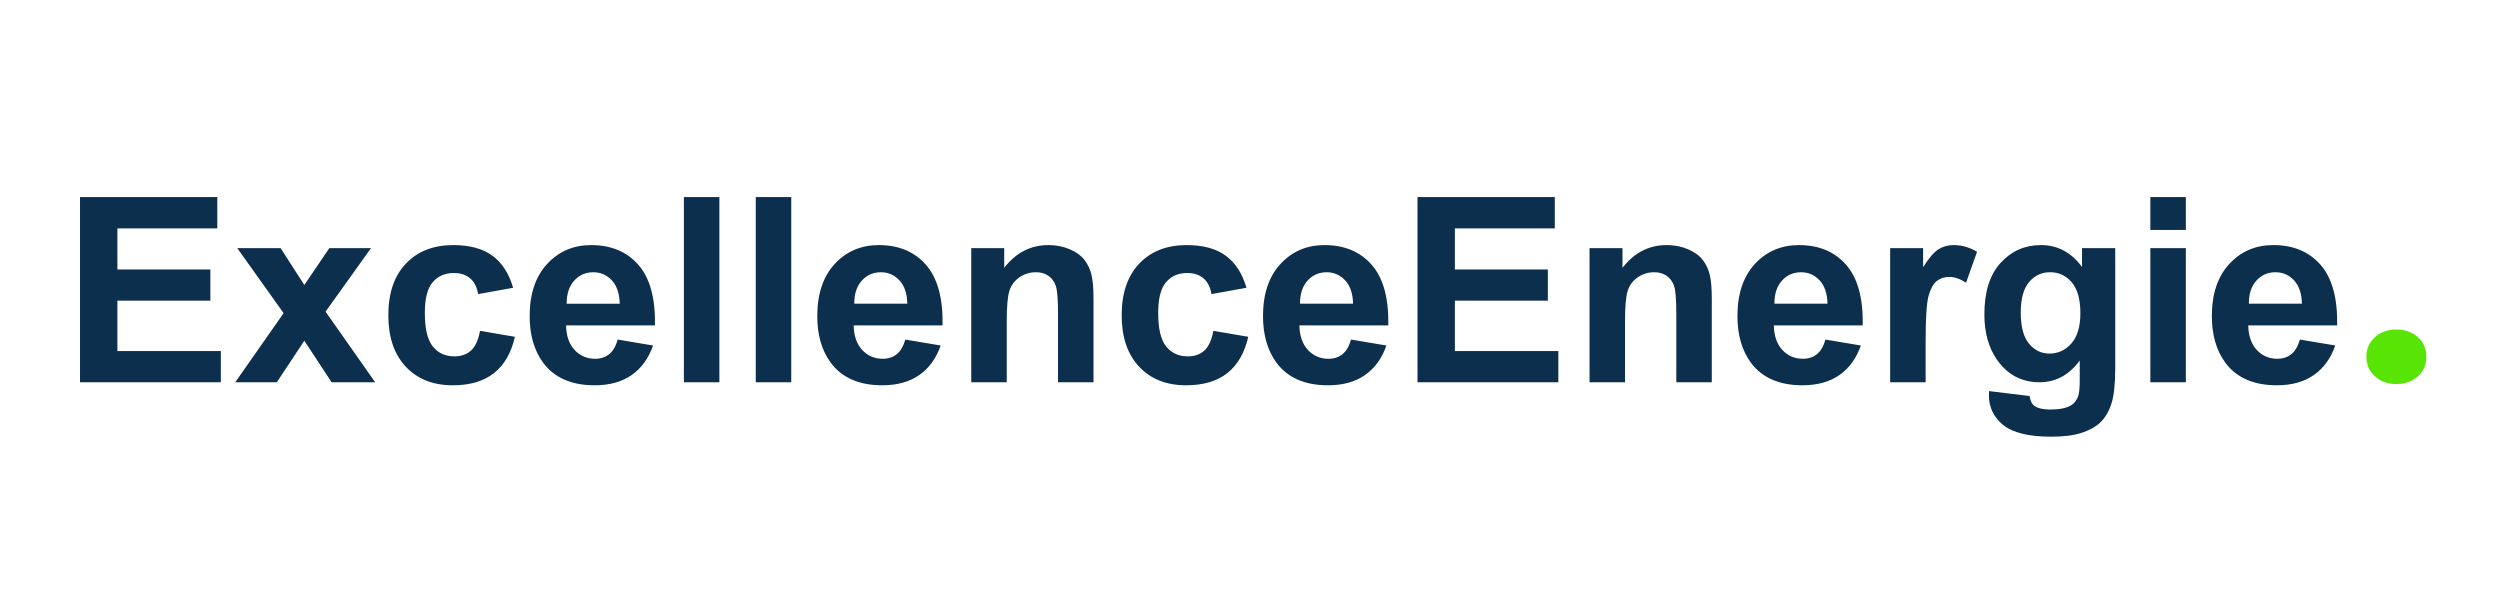 <svg xmlns:xlink="http://www.w3.org/1999/xlink" xmlns="http://www.w3.org/2000/svg" viewBox="0.0 0.0 927.777 227.777" fill="none" stroke="none" stroke-linecap="square" stroke-miterlimit="10"><clipPath id="p.0"><path d="m0 0l927.777 0l0 227.777l-927.777 0l0 -227.777z" clip-rule="nonzero"></path></clipPath><g clip-path="url(#p.0)"><path fill="#000000" fill-opacity="0.0" d="m0 0l927.777 0l0 227.777l-927.777 0z" fill-rule="evenodd"></path><path fill="#ffffff" d="m-50.564 416.965l722.772 0l0 171.024l-722.772 0z" fill-rule="evenodd"></path><path stroke="#ffffff" stroke-width="1.0" stroke-linejoin="round" stroke-linecap="butt" d="m-50.564 416.965l722.772 0l0 171.024l-722.772 0z" fill-rule="evenodd"></path><path fill="#000000" fill-opacity="0.0" d="m-18.512 467.096l67.717 0l0 85.638l-67.717 0z" fill-rule="evenodd"></path><g transform="matrix(0.654 0.0 0.0 0.621 -118.523 412.236)"><clipPath id="p.1"><path d="m153.037 88.346l103.621 0l0 137.912l-103.621 0z" clip-rule="evenodd"></path></clipPath><image clip-path="url(#p.1)" fill="#000" width="1000.0" height="300.0" x="0.0" y="0.0" preserveAspectRatio="none"></image></g><path fill="#ffffff" d="m58.603 472.445l673.071 0l0 85.638l-673.071 0z" fill-rule="evenodd"></path><path fill="#000000" d="m84.713 534.582q-4.594 0 -8.812 -1.219q-4.203 -1.234 -6.766 -3.203l3.0 -6.672q2.469 1.75 5.828 2.875q3.359 1.109 6.797 1.109q2.625 0 4.234 -0.516q1.625 -0.516 2.391 -1.438q0.766 -0.938 0.766 -2.141q0 -1.531 -1.203 -2.422q-1.203 -0.906 -3.172 -1.484q-1.969 -0.578 -4.344 -1.094q-2.375 -0.516 -4.766 -1.281q-2.375 -0.766 -4.344 -1.969q-1.969 -1.203 -3.203 -3.172q-1.219 -1.969 -1.219 -5.031q0 -3.281 1.766 -5.984q1.781 -2.703 5.359 -4.312q3.594 -1.625 9.0 -1.625q3.609 0 7.094 0.859q3.5 0.844 6.188 2.531l-2.734 6.734q-2.672 -1.531 -5.359 -2.266q-2.672 -0.75 -5.25 -0.75q-2.562 0 -4.203 0.609q-1.641 0.594 -2.359 1.562q-0.703 0.953 -0.703 2.203q0 1.469 1.203 2.375q1.203 0.906 3.172 1.453q1.969 0.547 4.344 1.094q2.375 0.547 4.75 1.266q2.391 0.703 4.344 1.906q1.969 1.203 3.203 3.172q1.234 1.969 1.234 4.969q0 3.219 -1.812 5.906q-1.797 2.672 -5.375 4.312q-3.578 1.641 -9.047 1.641z" fill-rule="nonzero"></path><path fill="#000000" d="m120.974 533.925l0 -31.047l-12.25 0l0 -7.219l33.344 0l0 7.219l-12.25 0l0 31.047l-8.844 0z" fill-rule="nonzero"></path><path fill="#000000" d="m152.846 533.925l0 -38.266l8.859 0l0 38.266l-8.859 0z" fill-rule="nonzero"></path><path fill="#000000" d="m176.804 533.925l0 -38.266l8.859 0l0 31.047l19.188 0l0 7.219l-28.047 0z" fill-rule="nonzero"></path><path fill="#000000" d="m215.848 533.925l0 -38.266l8.859 0l0 31.047l19.188 0l0 7.219l-28.047 0z" fill-rule="nonzero"></path><path fill="#10d610" d="m281.499 533.925l0 -38.266l3.328 0l17.5 29.844l-1.75 0l17.312 -29.844l3.344 0l0 38.266l-3.891 0l0 -32.188l0.938 0l-15.953 27.328l-1.922 0l-16.062 -27.328l1.031 0l0 32.188l-3.875 0z" fill-rule="nonzero"></path><path fill="#10d610" d="m333.603 533.925l17.484 -38.266l4.0 0l17.484 38.266l-4.266 0l-16.062 -35.906l1.641 0l-16.078 35.906l-4.203 0zm6.891 -10.219l1.203 -3.281l22.234 0l1.203 3.281l-24.641 0z" fill-rule="nonzero"></path><path fill="#10d610" d="m384.948 533.925l0 -38.266l14.312 0q4.875 0 8.359 1.562q3.5 1.562 5.391 4.484q1.891 2.922 1.891 7.078q0 4.047 -1.891 6.969q-1.891 2.922 -5.391 4.484q-3.484 1.547 -8.359 1.547l-12.078 0l1.812 -1.844l0 13.984l-4.047 0zm26.125 0l-9.844 -13.875l4.375 0l9.891 13.875l-4.422 0zm-22.078 -13.672l-1.812 -1.906l11.969 0q5.75 0 8.719 -2.516q2.984 -2.516 2.984 -7.047q0 -4.594 -2.984 -7.109q-2.969 -2.516 -8.719 -2.516l-11.969 0l1.812 -1.906l0 23.0z" fill-rule="nonzero"></path><path fill="#10d610" d="m433.996 524.41l-0.172 -4.906l23.172 -23.844l4.656 0l-16.891 17.719l-2.297 2.453l-8.469 8.578zm-3.5 9.516l0 -38.266l4.047 0l0 38.266l-4.047 0zm27.484 0l-16.5 -19.016l2.734 -2.953l18.578 21.969l-4.812 0z" fill-rule="nonzero"></path><path fill="#10d610" d="m478.997 512.769l20.219 0l0 3.453l-20.219 0l0 -3.453zm0.438 17.656l23.0 0l0 3.5l-27.047 0l0 -38.266l26.234 0l0 3.5l-22.188 0l0 31.266z" fill-rule="nonzero"></path><path fill="#10d610" d="m525.422 533.925l0 -34.766l-13.453 0l0 -3.5l30.938 0l0 3.5l-13.453 0l0 34.766l-4.031 0z" fill-rule="nonzero"></path><path fill="#10d610" d="m555.388 533.925l0 -38.266l4.047 0l0 38.266l-4.047 0z" fill-rule="nonzero"></path><path fill="#10d610" d="m577.926 533.925l0 -38.266l3.328 0l26.406 33.234l-1.75 0l0 -33.234l3.984 0l0 38.266l-3.328 0l-26.344 -33.234l1.75 0l0 33.234l-4.047 0z" fill-rule="nonzero"></path><path fill="#10d610" d="m645.174 534.254q-4.375 0 -8.062 -1.438q-3.688 -1.453 -6.406 -4.078q-2.703 -2.625 -4.203 -6.172q-1.5 -3.562 -1.5 -7.766q0 -4.219 1.5 -7.766q1.5 -3.547 4.234 -6.172q2.734 -2.625 6.422 -4.078q3.688 -1.453 8.062 -1.453q4.375 0 8.0 1.375q3.641 1.359 6.219 4.156l-2.516 2.562q-2.406 -2.406 -5.312 -3.438q-2.891 -1.047 -6.219 -1.047q-3.562 0 -6.547 1.188q-2.969 1.172 -5.188 3.328q-2.203 2.156 -3.438 5.031q-1.234 2.859 -1.234 6.312q0 3.391 1.234 6.281q1.234 2.891 3.438 5.062q2.219 2.156 5.188 3.328q2.984 1.172 6.484 1.172q3.281 0 6.203 -0.984q2.922 -0.984 5.391 -3.328l2.297 3.062q-2.734 2.406 -6.406 3.641q-3.656 1.219 -7.641 1.219zm10.156 -5.359l0 -14.094l3.891 0l0 14.594l-3.891 -0.5z" fill-rule="nonzero"></path><path fill="#1155cc" d="m-0.93 233.295l929.638 0l0 228.283l-929.638 0z" fill-rule="evenodd"></path><path stroke="#000000" stroke-width="1.0" stroke-linejoin="round" stroke-linecap="butt" d="m-0.93 233.295l929.638 0l0 228.283l-929.638 0z" fill-rule="evenodd"></path><path fill="#000000" fill-opacity="0.0" d="m-185.781 -800.215l737 0l0 739.688l-737 0z" fill-rule="evenodd"></path><g transform="matrix(2.68 0.0 0.0 2.68 -185.781 -800.215)"><clipPath id="p.2"><path d="m0 0l275.0 0l0 276.0l-275.0 0z" clip-rule="evenodd"></path></clipPath><image clip-path="url(#p.2)" fill="#000" width="275.0" height="276.0" x="0.0" y="0.0" preserveAspectRatio="none"></image></g><path fill="#10d610" d="m152.073 484.403l0 0c0 -3.496 2.792 -6.331 6.236 -6.331l0 0c1.654 0 3.24 0.667 4.41 1.854c1.17 1.187 1.827 2.797 1.827 4.477l0 0c0 3.496 -2.792 6.331 -6.236 6.331l0 0c-3.444 0 -6.236 -2.834 -6.236 -6.331z" fill-rule="evenodd"></path><path stroke="#10d610" stroke-width="1.0" stroke-linejoin="round" stroke-linecap="butt" d="m152.073 484.403l0 0c0 -3.496 2.792 -6.331 6.236 -6.331l0 0c1.654 0 3.24 0.667 4.41 1.854c1.17 1.187 1.827 2.797 1.827 4.477l0 0c0 3.496 -2.792 6.331 -6.236 6.331l0 0c-3.444 0 -6.236 -2.834 -6.236 -6.331z" fill-rule="evenodd"></path><path fill="#000000" fill-opacity="0.0" d="m-78.161 -548.719l514.11 0l0 277.953l-514.11 0z" fill-rule="evenodd"></path><path fill="#d3bb70" d="m-18.426 -457.21q0 -4.438 -3.125 -6.797q-3.125 -2.375 -11.25 -5.0q-8.125 -2.625 -12.859 -5.188q-12.922 -6.969 -12.922 -18.797q0 -6.141 3.453 -10.953q3.469 -4.828 9.953 -7.531q6.484 -2.719 14.562 -2.719q8.125 0 14.469 2.953q6.359 2.938 9.875 8.312q3.516 5.359 3.516 12.172l-15.625 0q0 -5.203 -3.281 -8.094q-3.281 -2.891 -9.219 -2.891q-5.734 0 -8.906 2.422q-3.172 2.422 -3.172 6.375q0 3.703 3.719 6.203q3.719 2.5 10.969 4.688q13.328 4.016 19.422 9.953q6.094 5.938 6.094 14.781q0 9.844 -7.453 15.453q-7.438 5.594 -20.047 5.594q-8.75 0 -15.938 -3.203q-7.188 -3.203 -10.969 -8.781q-3.766 -5.578 -3.766 -12.922l15.672 0q0 12.562 15.0 12.562q5.578 0 8.703 -2.266q3.125 -2.266 3.125 -6.328z" fill-rule="nonzero"></path><path fill="#000000" d="m39.484 -437.319q-1.047 -2.031 -1.516 -5.047q-5.469 6.094 -14.219 6.094q-8.281 0 -13.719 -4.797q-5.438 -4.797 -5.438 -12.078q0 -8.969 6.641 -13.75q6.641 -4.797 19.188 -4.844l6.922 0l0 -3.234q0 -3.906 -2.016 -6.25q-2.0 -2.344 -6.312 -2.344q-3.797 0 -5.969 1.828q-2.156 1.828 -2.156 5.0l-15.047 0q0 -4.891 3.016 -9.062q3.016 -4.172 8.531 -6.531q5.531 -2.375 12.406 -2.375q10.406 0 16.531 5.234q6.125 5.234 6.125 14.719l0 24.422q0.047 8.016 2.234 12.125l0 0.891l-15.203 0zm-12.453 -10.469q3.328 0 6.141 -1.484q2.812 -1.484 4.172 -3.984l0 -9.688l-5.625 0q-11.297 0 -12.031 7.812l-0.047 0.891q0 2.812 1.969 4.641q1.984 1.812 5.422 1.812zm50.838 -45.875l0.469 6.5q6.031 -7.547 16.188 -7.547q8.953 0 13.328 5.266q4.375 5.25 4.484 15.719l0 36.406l-15.047 0l0 -36.031q0 -4.797 -2.094 -6.953q-2.078 -2.172 -6.922 -2.172q-6.344 0 -9.531 5.422l0 39.734l-15.047 0l0 -56.344l14.172 0zm60.562 6.141q5.984 -7.188 15.047 -7.188q18.328 0 18.594 21.297l0 36.094l-15.047 0l0 -35.672q0 -4.844 -2.094 -7.156q-2.078 -2.328 -6.922 -2.328q-6.609 0 -9.578 5.109l0 40.047l-15.047 0l0 -80.0l15.047 0l0 29.797zm70.932 51.25q-12.391 0 -20.188 -7.609q-7.781 -7.609 -7.781 -20.25l0 -1.469q0 -8.484 3.281 -15.172q3.281 -6.703 9.297 -10.312q6.016 -3.625 13.719 -3.625q11.562 0 18.203 7.297q6.641 7.281 6.641 20.672l0 6.141l-35.875 0q0.719 5.516 4.391 8.859q3.672 3.328 9.297 3.328q8.703 0 13.594 -6.297l7.391 8.281q-3.375 4.781 -9.156 7.469q-5.781 2.688 -12.812 2.688zm-1.719 -46.25q-4.484 0 -7.266 3.031q-2.781 3.016 -3.562 8.641l20.922 0l0 -1.203q-0.094 -5.0 -2.703 -7.734q-2.609 -2.734 -7.391 -2.734zm31.088 16.609q0 -13.172 5.906 -20.984q5.922 -7.812 16.172 -7.812q8.234 0 13.594 6.141l0 -28.75l15.109 0l0 80.0l-13.594 0l-0.734 -5.984q-5.625 7.031 -14.469 7.031q-9.953 0 -15.969 -7.844q-6.016 -7.844 -6.016 -21.797zm15.047 1.094q0 7.922 2.766 12.141q2.766 4.219 8.016 4.219q6.984 0 9.844 -5.891l0 -22.234q-2.812 -5.891 -9.734 -5.891q-10.891 0 -10.891 17.656zm79.051 -14.734q-3.062 -0.422 -5.406 -0.422q-8.547 0 -11.203 5.781l0 36.875l-15.047 0l0 -56.344l14.219 0l0.422 6.719q4.531 -7.766 12.547 -7.766q2.5 0 4.688 0.672l-0.219 14.484zm23.137 42.234l-15.109 0l0 -56.344l15.109 0l0 56.344zm-16.0 -70.938q0 -3.375 2.266 -5.562q2.266 -2.188 6.172 -2.188q3.859 0 6.141 2.188q2.297 2.188 2.297 5.562q0 3.438 -2.312 5.625q-2.312 2.188 -6.125 2.188q-3.797 0 -6.125 -2.188q-2.312 -2.188 -2.312 -5.625zm42.247 14.594l0.469 6.5q6.031 -7.547 16.188 -7.547q8.953 0 13.328 5.266q4.375 5.25 4.484 15.719l0 36.406l-15.047 0l0 -36.031q0 -4.797 -2.094 -6.953q-2.078 -2.172 -6.922 -2.172q-6.344 0 -9.531 5.422l0 39.734l-15.047 0l0 -56.344l14.172 0z" fill-rule="nonzero"></path><path fill="#000000" d="m-13.405 -338.007q0 -8.391 3.219 -14.953q3.234 -6.562 9.297 -10.156q6.078 -3.594 14.094 -3.594q11.406 0 18.609 6.984q7.219 6.969 8.062 18.953l0.094 3.859q0 12.953 -7.234 20.797q-7.234 7.844 -19.422 7.844q-12.188 0 -19.453 -7.812q-7.266 -7.812 -7.266 -21.25l0 -0.672zm15.047 1.094q0 8.016 3.016 12.266q3.031 4.234 8.656 4.234q5.469 0 8.531 -4.188q3.078 -4.203 3.078 -13.406q0 -7.875 -3.078 -12.188q-3.062 -4.328 -8.641 -4.328q-5.516 0 -8.547 4.297q-3.016 4.297 -3.016 13.312zm51.713 27.594l0 -45.312l-8.375 0l0 -11.031l8.375 0l0 -4.797q0 -9.484 5.438 -14.703q5.453 -5.234 15.234 -5.234q3.125 0 7.656 1.031l-0.156 11.672q-1.875 -0.469 -4.578 -0.469q-8.484 0 -8.484 7.969l0 4.531l11.188 0l0 11.031l-11.188 0l0 45.312l-15.109 0zm78.285 0l-15.625 0l0 -75.828l15.625 0l0 75.828zm43.997 -15.578q0 -2.75 -2.734 -4.344q-2.734 -1.594 -8.766 -2.844q-20.109 -4.203 -20.109 -17.078q0 -7.5 6.219 -12.516q6.234 -5.031 16.281 -5.031q10.719 0 17.156 5.062q6.438 5.047 6.438 13.109l-15.063 0q0 -3.219 -2.078 -5.328q-2.078 -2.109 -6.516 -2.109q-3.797 0 -5.875 1.719q-2.078 1.719 -2.078 4.375q0 2.5 2.359 4.031q2.375 1.531 8.0 2.656q5.625 1.125 9.469 2.531q11.938 4.375 11.938 15.141q0 7.719 -6.625 12.484q-6.609 4.766 -17.078 4.766q-7.078 0 -12.578 -2.531q-5.484 -2.531 -8.609 -6.922q-3.125 -4.406 -3.125 -9.516l14.266 0q0.203 4.016 2.969 6.156q2.766 2.125 7.391 2.125q4.328 0 6.531 -1.641q2.219 -1.641 2.219 -4.297zm55.979 -26.656q-3.062 -0.422 -5.406 -0.422q-8.547 0 -11.203 5.781l0 36.875l-15.047 0l0 -56.344l14.219 0l0.422 6.719q4.531 -7.766 12.547 -7.766q2.5 0 4.688 0.672l-0.219 14.484zm38.34 42.234q-1.047 -2.031 -1.516 -5.047q-5.469 6.094 -14.219 6.094q-8.281 0 -13.719 -4.797q-5.438 -4.797 -5.438 -12.078q0 -8.969 6.641 -13.75q6.641 -4.797 19.188 -4.844l6.922 0l0 -3.234q0 -3.906 -2.016 -6.25q-2.0 -2.344 -6.312 -2.344q-3.797 0 -5.969 1.828q-2.156 1.828 -2.156 5.0l-15.047 0q0 -4.891 3.016 -9.062q3.016 -4.172 8.531 -6.531q5.531 -2.375 12.406 -2.375q10.406 0 16.531 5.234q6.125 5.234 6.125 14.719l0 24.422q0.047 8.016 2.234 12.125l0 0.891l-15.203 0zm-12.453 -10.469q3.328 0 6.141 -1.484q2.812 -1.484 4.172 -3.984l0 -9.688l-5.625 0q-11.297 0 -12.031 7.812l-0.047 0.891q0 2.812 1.969 4.641q1.984 1.812 5.422 1.812zm62.916 11.516q-12.391 0 -20.188 -7.609q-7.781 -7.609 -7.781 -20.25l0 -1.469q0 -8.484 3.281 -15.172q3.281 -6.703 9.297 -10.312q6.016 -3.625 13.719 -3.625q11.562 0 18.203 7.297q6.641 7.281 6.641 20.672l0 6.141l-35.875 0q0.719 5.516 4.391 8.859q3.672 3.328 9.297 3.328q8.703 0 13.594 -6.297l7.391 8.281q-3.375 4.781 -9.156 7.469q-5.781 2.688 -12.812 2.688zm-1.719 -46.25q-4.484 0 -7.266 3.031q-2.781 3.016 -3.562 8.641l20.922 0l0 -1.203q-0.094 -5.0 -2.703 -7.734q-2.609 -2.734 -7.391 -2.734zm49.323 45.203l-15.109 0l0 -80.0l15.109 0l0 80.0z" fill-rule="nonzero"></path><path fill="#000000" fill-opacity="0.0" d="m-677.444 -88.268l540.0 0l0 38.268l-540.0 0z" fill-rule="evenodd"></path><path fill="#ffffff" d="m-668.475 -49.654l0 -39.125l29.016 0l0 6.625l-21.109 0l0 8.672l19.641 0l0 6.594l-19.641 0l0 10.641l21.859 0l0 6.594l-29.766 0zm32.799 0l10.234 -14.594l-9.797 -13.75l9.156 0l5.016 7.797l5.281 -7.797l8.812 0l-9.609 13.422l10.484 14.922l-9.203 0l-5.766 -8.781l-5.828 8.781l-8.781 0zm58.725 -19.969l-7.391 1.344q-0.375 -2.219 -1.703 -3.328q-1.312 -1.125 -3.422 -1.125q-2.812 0 -4.484 1.938q-1.656 1.922 -1.656 6.469q0 5.031 1.688 7.125q1.703 2.078 4.547 2.078q2.141 0 3.5 -1.219q1.359 -1.219 1.922 -4.172l7.375 1.25q-1.156 5.078 -4.422 7.672q-3.25 2.578 -8.719 2.578q-6.219 0 -9.922 -3.922q-3.688 -3.922 -3.688 -10.859q0 -7.016 3.703 -10.922q3.719 -3.922 10.047 -3.922q5.172 0 8.219 2.234q3.062 2.219 4.406 6.781zm22.1 10.953l7.469 1.25q-1.438 4.109 -4.547 6.266q-3.109 2.141 -7.781 2.141q-7.391 0 -10.953 -4.828q-2.797 -3.875 -2.797 -9.766q0 -7.047 3.672 -11.031q3.688 -4.0 9.328 -4.0q6.328 0 9.984 4.188q3.656 4.172 3.484 12.781l-18.781 0q0.078 3.344 1.812 5.203q1.734 1.844 4.328 1.844q1.75 0 2.953 -0.953q1.203 -0.969 1.828 -3.094zm0.422 -7.578q-0.078 -3.266 -1.688 -4.953q-1.594 -1.703 -3.891 -1.703q-2.453 0 -4.062 1.797q-1.594 1.781 -1.578 4.859l11.219 0zm13.553 16.594l0 -39.125l7.5 0l0 39.125l-7.5 0zm15.185 0l0 -39.125l7.5 0l0 39.125l-7.5 0zm31.607 -9.016l7.469 1.25q-1.438 4.109 -4.547 6.266q-3.109 2.141 -7.781 2.141q-7.391 0 -10.953 -4.828q-2.797 -3.875 -2.797 -9.766q0 -7.047 3.672 -11.031q3.688 -4.0 9.328 -4.0q6.328 0 9.984 4.188q3.656 4.172 3.484 12.781l-18.781 0q0.078 3.344 1.812 5.203q1.734 1.844 4.328 1.844q1.75 0 2.953 -0.953q1.203 -0.969 1.828 -3.094zm0.422 -7.578q-0.078 -3.266 -1.688 -4.953q-1.594 -1.703 -3.891 -1.703q-2.453 0 -4.062 1.797q-1.594 1.781 -1.578 4.859l11.219 0zm39.335 16.594l-7.5 0l0 -14.469q0 -4.594 -0.484 -5.938q-0.469 -1.344 -1.562 -2.094q-1.078 -0.75 -2.594 -0.75q-1.953 0 -3.5 1.078q-1.547 1.062 -2.125 2.828q-0.562 1.75 -0.562 6.5l0 12.844l-7.5 0l0 -28.344l6.953 0l0 4.172q3.719 -4.812 9.344 -4.812q2.484 0 4.531 0.906q2.062 0.891 3.109 2.281q1.062 1.375 1.469 3.141q0.422 1.766 0.422 5.047l0 17.609zm32.324 -19.969l-7.391 1.344q-0.375 -2.219 -1.703 -3.328q-1.312 -1.125 -3.422 -1.125q-2.812 0 -4.484 1.938q-1.656 1.922 -1.656 6.469q0 5.031 1.688 7.125q1.703 2.078 4.547 2.078q2.141 0 3.5 -1.219q1.359 -1.219 1.922 -4.172l7.375 1.25q-1.156 5.078 -4.422 7.672q-3.25 2.578 -8.719 2.578q-6.219 0 -9.922 -3.922q-3.688 -3.922 -3.688 -10.859q0 -7.016 3.703 -10.922q3.719 -3.922 10.047 -3.922q5.172 0 8.219 2.234q3.062 2.219 4.406 6.781zm22.1 10.953l7.469 1.25q-1.438 4.109 -4.547 6.266q-3.109 2.141 -7.781 2.141q-7.391 0 -10.953 -4.828q-2.797 -3.875 -2.797 -9.766q0 -7.047 3.672 -11.031q3.688 -4.0 9.328 -4.0q6.328 0 9.984 4.188q3.656 4.172 3.484 12.781l-18.781 0q0.078 3.344 1.812 5.203q1.734 1.844 4.328 1.844q1.75 0 2.953 -0.953q1.203 -0.969 1.828 -3.094zm0.422 -7.578q-0.078 -3.266 -1.688 -4.953q-1.594 -1.703 -3.891 -1.703q-2.453 0 -4.062 1.797q-1.594 1.781 -1.578 4.859l11.219 0zm13.6 16.594l0 -39.125l29.016 0l0 6.625l-21.109 0l0 8.672l19.641 0l0 6.594l-19.641 0l0 10.641l21.859 0l0 6.594l-29.766 0zm62.19 0l-7.5 0l0 -14.469q0 -4.594 -0.484 -5.938q-0.469 -1.344 -1.562 -2.094q-1.078 -0.75 -2.594 -0.75q-1.953 0 -3.5 1.078q-1.547 1.062 -2.125 2.828q-0.562 1.75 -0.562 6.5l0 12.844l-7.5 0l0 -28.344l6.953 0l0 4.172q3.719 -4.812 9.344 -4.812q2.484 0 4.531 0.906q2.062 0.891 3.109 2.281q1.062 1.375 1.469 3.141q0.422 1.766 0.422 5.047l0 17.609zm24.027 -9.016l7.469 1.25q-1.438 4.109 -4.547 6.266q-3.109 2.141 -7.781 2.141q-7.391 0 -10.953 -4.828q-2.797 -3.875 -2.797 -9.766q0 -7.047 3.672 -11.031q3.688 -4.0 9.328 -4.0q6.328 0 9.984 4.188q3.656 4.172 3.484 12.781l-18.781 0q0.078 3.344 1.812 5.203q1.734 1.844 4.328 1.844q1.75 0 2.953 -0.953q1.203 -0.969 1.828 -3.094zm0.422 -7.578q-0.078 -3.266 -1.688 -4.953q-1.594 -1.703 -3.891 -1.703q-2.453 0 -4.062 1.797q-1.594 1.781 -1.578 4.859l11.219 0zm20.741 16.594l-7.5 0l0 -28.344l6.953 0l0 4.031q1.797 -2.859 3.219 -3.766q1.438 -0.906 3.25 -0.906q2.562 0 4.938 1.422l-2.328 6.531q-1.891 -1.219 -3.516 -1.219q-1.578 0 -2.672 0.875q-1.094 0.859 -1.719 3.125q-0.625 2.266 -0.625 9.5l0 8.75zm13.395 1.875l8.562 1.031q0.219 1.5 0.984 2.062q1.062 0.797 3.359 0.797q2.938 0 4.406 -0.875q0.984 -0.594 1.5 -1.906q0.344 -0.922 0.344 -3.438l0 -4.141q-3.359 4.594 -8.484 4.594q-5.719 0 -9.047 -4.828q-2.625 -3.812 -2.625 -9.5q0 -7.125 3.422 -10.891q3.438 -3.766 8.547 -3.766q5.25 0 8.672 4.625l0 -3.984l7.016 0l0 25.438q0 5.016 -0.828 7.5q-0.828 2.484 -2.328 3.891q-1.484 1.422 -3.984 2.219q-2.5 0.797 -6.312 0.797q-7.203 0 -10.219 -2.469q-3.016 -2.469 -3.016 -6.25q0 -0.375 0.031 -0.906zm6.688 -16.641q0 4.516 1.75 6.609q1.75 2.094 4.312 2.094q2.75 0 4.641 -2.141q1.906 -2.156 1.906 -6.375q0 -4.391 -1.828 -6.531q-1.812 -2.141 -4.578 -2.141q-2.703 0 -4.453 2.094q-1.75 2.094 -1.75 6.391zm27.386 -17.422l0 -6.938l7.5 0l0 6.938l-7.5 0zm0 32.188l0 -28.344l7.5 0l0 28.344l-7.5 0zm31.607 -9.016l7.469 1.25q-1.438 4.109 -4.547 6.266q-3.109 2.141 -7.781 2.141q-7.391 0 -10.953 -4.828q-2.797 -3.875 -2.797 -9.766q0 -7.047 3.672 -11.031q3.688 -4.0 9.328 -4.0q6.328 0 9.984 4.188q3.656 4.172 3.484 12.781l-18.781 0q0.078 3.344 1.812 5.203q1.734 1.844 4.328 1.844q1.75 0 2.953 -0.953q1.203 -0.969 1.828 -3.094zm0.422 -7.578q-0.078 -3.266 -1.688 -4.953q-1.594 -1.703 -3.891 -1.703q-2.453 0 -4.062 1.797q-1.594 1.781 -1.578 4.859l11.219 0z" fill-rule="nonzero"></path><path fill="#10d610" d="m562.073 -60.598l0 0c0 -3.496 2.792 -6.331 6.236 -6.331l0 0c1.654 0 3.24 0.667 4.41 1.854c1.17 1.187 1.827 2.797 1.827 4.476l0 0c0 3.496 -2.792 6.331 -6.236 6.331l0 0c-3.444 0 -6.236 -2.834 -6.236 -6.331z" fill-rule="evenodd"></path><path stroke="#10d610" stroke-width="1.0" stroke-linejoin="round" stroke-linecap="butt" d="m562.073 -60.598l0 0c0 -3.496 2.792 -6.331 6.236 -6.331l0 0c1.654 0 3.24 0.667 4.41 1.854c1.17 1.187 1.827 2.797 1.827 4.476l0 0c0 3.496 -2.792 6.331 -6.236 6.331l0 0c-3.444 0 -6.236 -2.834 -6.236 -6.331z" fill-rule="evenodd"></path><path fill="#000000" fill-opacity="0.0" d="m0 22.131l929.638 0l0 150.142l-929.638 0z" fill-rule="evenodd"></path><path fill="#0c2f4e" d="m29.692 141.862l0 -68.719l50.953 0l0 11.625l-37.078 0l0 15.234l34.5 0l0 11.578l-34.5 0l0 18.703l38.391 0l0 11.578l-52.266 0zm57.609 0l17.953 -25.641l-17.203 -24.141l16.078 0l8.812 13.688l9.281 -13.688l15.469 0l-16.875 23.578l18.422 26.203l-16.172 0l-10.125 -15.422l-10.219 15.422l-15.422 0zm103.125 -35.062l-12.984 2.344q-0.656 -3.891 -2.984 -5.859q-2.312 -1.969 -6.016 -1.969q-4.922 0 -7.859 3.406q-2.922 3.391 -2.922 11.359q0 8.859 2.969 12.516q2.984 3.656 8.0 3.656q3.75 0 6.141 -2.125q2.391 -2.141 3.375 -7.344l12.938 2.203q-2.016 8.906 -7.734 13.453q-5.719 4.547 -15.328 4.547q-10.922 0 -17.422 -6.891q-6.484 -6.891 -6.484 -19.078q0 -12.328 6.516 -19.188q6.516 -6.875 17.625 -6.875q9.094 0 14.453 3.922q5.375 3.906 7.719 11.922zm38.812 19.219l13.125 2.203q-2.531 7.219 -8.0 11.0q-5.453 3.766 -13.656 3.766q-12.984 0 -19.219 -8.484q-4.922 -6.797 -4.922 -17.156q0 -12.375 6.469 -19.375q6.469 -7.016 16.359 -7.016q11.109 0 17.531 7.344q6.422 7.328 6.141 22.469l-33.0 0q0.141 5.859 3.188 9.125q3.047 3.25 7.594 3.25q3.094 0 5.203 -1.688q2.109 -1.688 3.188 -5.438zm0.75 -13.312q-0.141 -5.719 -2.953 -8.688q-2.812 -2.984 -6.844 -2.984q-4.312 0 -7.125 3.141q-2.812 3.141 -2.766 8.531l19.688 0zm23.812 29.156l0 -68.719l13.172 0l0 68.719l-13.172 0zm26.672 0l0 -68.719l13.172 0l0 68.719l-13.172 0zm55.5 -15.844l13.125 2.203q-2.531 7.219 -8.0 11.0q-5.453 3.766 -13.656 3.766q-12.984 0 -19.219 -8.484q-4.922 -6.797 -4.922 -17.156q0 -12.375 6.469 -19.375q6.469 -7.016 16.359 -7.016q11.109 0 17.531 7.344q6.422 7.328 6.141 22.469l-33.0 0q0.141 5.859 3.188 9.125q3.047 3.25 7.594 3.25q3.094 0 5.203 -1.688q2.109 -1.688 3.188 -5.438zm0.75 -13.312q-0.141 -5.719 -2.953 -8.688q-2.812 -2.984 -6.844 -2.984q-4.312 0 -7.125 3.141q-2.812 3.141 -2.766 8.531l19.688 0zm69.094 29.156l-13.172 0l0 -25.406q0 -8.062 -0.844 -10.422q-0.844 -2.375 -2.75 -3.688q-1.891 -1.312 -4.562 -1.312q-3.422 0 -6.141 1.875q-2.719 1.875 -3.734 4.969q-1.0 3.094 -1.0 11.438l0 22.547l-13.172 0l0 -49.781l12.234 0l0 7.312q6.516 -8.438 16.406 -8.438q4.359 0 7.969 1.578q3.609 1.562 5.453 4.0q1.859 2.438 2.578 5.531q0.734 3.094 0.734 8.859l0 30.938zm56.766 -35.062l-12.984 2.344q-0.656 -3.891 -2.984 -5.859q-2.312 -1.969 -6.016 -1.969q-4.922 0 -7.859 3.406q-2.922 3.391 -2.922 11.359q0 8.859 2.969 12.516q2.984 3.656 8.0 3.656q3.75 0 6.141 -2.125q2.391 -2.141 3.375 -7.344l12.938 2.203q-2.016 8.906 -7.734 13.453q-5.719 4.547 -15.328 4.547q-10.922 0 -17.422 -6.891q-6.484 -6.891 -6.484 -19.078q0 -12.328 6.516 -19.188q6.516 -6.875 17.625 -6.875q9.094 0 14.453 3.922q5.375 3.906 7.719 11.922zm38.812 19.219l13.125 2.203q-2.531 7.219 -8.0 11.0q-5.453 3.766 -13.656 3.766q-12.984 0 -19.219 -8.484q-4.922 -6.797 -4.922 -17.156q0 -12.375 6.469 -19.375q6.469 -7.016 16.359 -7.016q11.109 0 17.531 7.344q6.422 7.328 6.141 22.469l-33.0 0q0.141 5.859 3.188 9.125q3.047 3.25 7.594 3.25q3.094 0 5.203 -1.688q2.109 -1.688 3.188 -5.438zm0.75 -13.312q-0.141 -5.719 -2.953 -8.688q-2.812 -2.984 -6.844 -2.984q-4.312 0 -7.125 3.141q-2.812 3.141 -2.766 8.531l19.688 0zm23.906 29.156l0 -68.719l50.953 0l0 11.625l-37.078 0l0 15.234l34.5 0l0 11.578l-34.5 0l0 18.703l38.391 0l0 11.578l-52.266 0zm109.219 0l-13.172 0l0 -25.406q0 -8.062 -0.844 -10.422q-0.844 -2.375 -2.75 -3.688q-1.891 -1.312 -4.562 -1.312q-3.422 0 -6.141 1.875q-2.719 1.875 -3.734 4.969q-1.0 3.094 -1.0 11.438l0 22.547l-13.172 0l0 -49.781l12.234 0l0 7.312q6.516 -8.438 16.406 -8.438q4.359 0 7.969 1.578q3.609 1.562 5.453 4.0q1.859 2.438 2.578 5.531q0.734 3.094 0.734 8.859l0 30.938zm42.188 -15.844l13.125 2.203q-2.531 7.219 -8.0 11.0q-5.453 3.766 -13.656 3.766q-12.984 0 -19.219 -8.484q-4.922 -6.797 -4.922 -17.156q0 -12.375 6.469 -19.375q6.469 -7.016 16.359 -7.016q11.109 0 17.531 7.344q6.422 7.328 6.141 22.469l-33.0 0q0.141 5.859 3.188 9.125q3.047 3.25 7.594 3.25q3.094 0 5.203 -1.688q2.109 -1.688 3.188 -5.438zm0.75 -13.312q-0.141 -5.719 -2.953 -8.688q-2.812 -2.984 -6.844 -2.984q-4.312 0 -7.125 3.141q-2.812 3.141 -2.766 8.531l19.688 0zm36.422 29.156l-13.172 0l0 -49.781l12.234 0l0 7.078q3.141 -5.016 5.641 -6.609q2.516 -1.594 5.703 -1.594q4.5 0 8.672 2.484l-4.078 11.484q-3.328 -2.156 -6.188 -2.156q-2.766 0 -4.688 1.531q-1.922 1.516 -3.031 5.5q-1.094 3.984 -1.094 16.688l0 15.375zm23.531 3.281l15.047 1.828q0.375 2.625 1.734 3.609q1.875 1.406 5.906 1.406q5.156 0 7.734 -1.547q1.734 -1.031 2.625 -3.328q0.609 -1.641 0.609 -6.047l0 -7.266q-5.906 8.062 -14.906 8.062q-10.031 0 -15.891 -8.484q-4.594 -6.703 -4.594 -16.688q0 -12.516 6.016 -19.125q6.031 -6.609 14.984 -6.609q9.234 0 15.234 8.109l0 -6.984l12.328 0l0 44.672q0 8.812 -1.453 13.172q-1.453 4.359 -4.078 6.844q-2.625 2.484 -7.016 3.891q-4.375 1.406 -11.078 1.406q-12.656 0 -17.953 -4.344q-5.297 -4.328 -5.297 -10.984q0 -0.656 0.047 -1.594zm11.766 -29.203q0 7.922 3.062 11.609q3.078 3.672 7.578 3.672q4.828 0 8.156 -3.766q3.328 -3.781 3.328 -11.188q0 -7.734 -3.188 -11.484q-3.188 -3.75 -8.062 -3.75q-4.734 0 -7.812 3.688q-3.062 3.672 -3.062 11.219zm48.094 -30.609l0 -12.188l13.172 0l0 12.188l-13.172 0zm0 56.531l0 -49.781l13.172 0l0 49.781l-13.172 0zm55.5 -15.844l13.125 2.203q-2.531 7.219 -8.0 11.0q-5.453 3.766 -13.656 3.766q-12.984 0 -19.219 -8.484q-4.922 -6.797 -4.922 -17.156q0 -12.375 6.469 -19.375q6.469 -7.016 16.359 -7.016q11.109 0 17.531 7.344q6.422 7.328 6.141 22.469l-33.0 0q0.141 5.859 3.188 9.125q3.047 3.25 7.594 3.25q3.094 0 5.203 -1.688q2.109 -1.688 3.188 -5.438zm0.75 -13.312q-0.141 -5.719 -2.953 -8.688q-2.812 -2.984 -6.844 -2.984q-4.312 0 -7.125 3.141q-2.812 3.141 -2.766 8.531l19.688 0z" fill-rule="nonzero"></path><path fill="#58e506" d="m889.332 122.284q4.797 0 7.969 2.844q3.172 2.844 3.172 7.281q0 4.422 -3.172 7.266q-3.172 2.844 -7.969 2.844q-4.844 0 -8.0 -2.875q-3.141 -2.875 -3.141 -7.234q0 -4.375 3.141 -7.25q3.156 -2.875 8.0 -2.875z" fill-rule="nonzero"></path></g></svg>